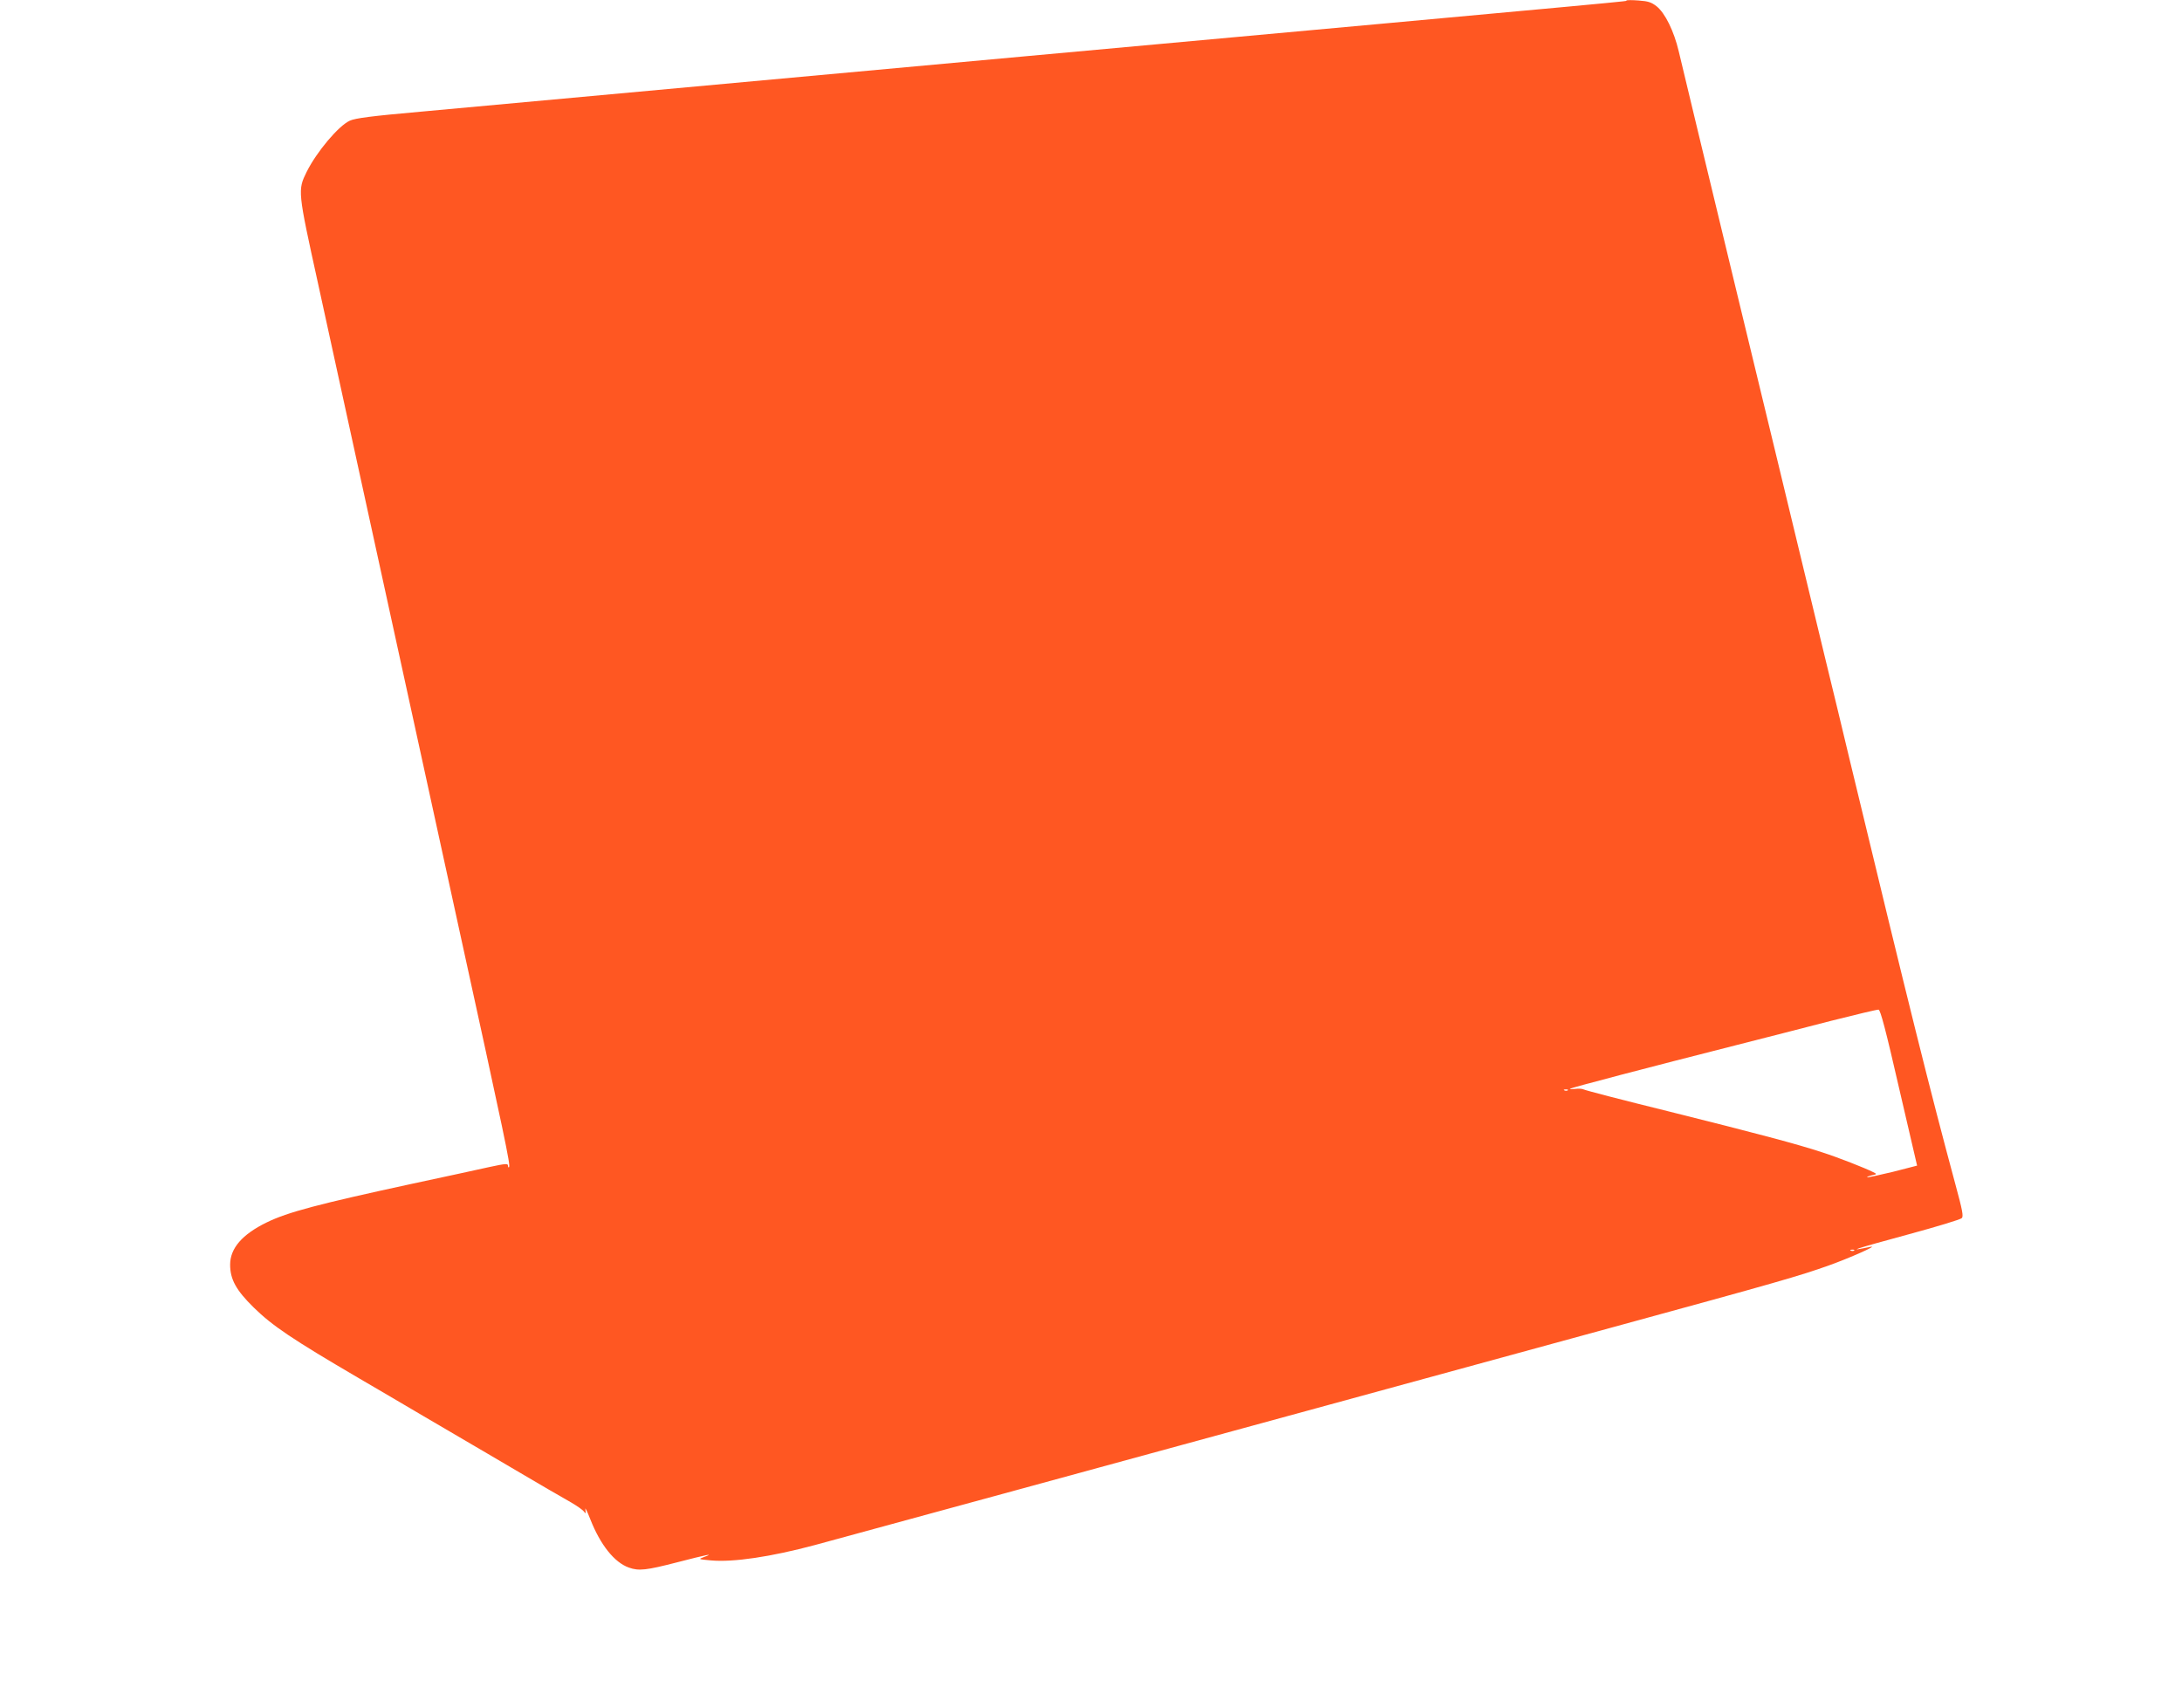 <?xml version="1.0" standalone="no"?>
<!DOCTYPE svg PUBLIC "-//W3C//DTD SVG 20010904//EN"
 "http://www.w3.org/TR/2001/REC-SVG-20010904/DTD/svg10.dtd">
<svg version="1.0" xmlns="http://www.w3.org/2000/svg"
 width="1280pt" height="1002pt" viewBox="0 0 1280 1002"
 preserveAspectRatio="xMidYMid meet">
<g transform="translate(0,1002) scale(0.1,-0.1)"
fill="#ff5722" stroke="none">
<path d="M9540 10017 c-6 -6 255 18 -3524 -327 -927 -85 -3218 -295 -3546
-325 -292 -26 -385 -38 -418 -53 -66 -30 -194 -182 -253 -300 -53 -108 -53
-111 66 -652 98 -450 284 -1298 426 -1950 33 -151 91 -417 129 -590 38 -173
96 -441 130 -595 34 -154 92 -422 130 -595 285 -1301 316 -1448 306 -1457 -3
-4 -6 0 -6 9 0 13 -15 12 -108 -8 -59 -13 -264 -58 -457 -99 -549 -119 -727
-166 -850 -226 -144 -70 -215 -152 -215 -248 0 -86 35 -150 138 -251 110 -108
226 -186 617 -415 83 -48 254 -149 380 -223 127 -74 255 -149 285 -167 30 -18
134 -78 230 -135 192 -113 259 -152 352 -205 34 -20 67 -43 74 -53 10 -14 11
-12 8 13 -3 17 10 -10 29 -58 59 -150 141 -253 226 -283 58 -21 102 -16 284
31 174 45 223 55 157 31 -35 -13 -35 -13 40 -20 132 -12 352 21 610 90 132 36
2015 549 3020 824 459 125 1209 330 1665 455 959 262 1095 301 1265 362 120
43 287 117 245 109 -153 -32 -103 -15 225 74 162 44 301 86 308 94 11 10 4 46
-37 197 -153 568 -262 1004 -621 2494 -38 160 -101 421 -140 580 -39 160 -102
421 -140 580 -38 160 -212 877 -385 1593 -173 717 -325 1347 -337 1400 -28
119 -80 225 -130 265 -31 24 -49 30 -105 34 -37 3 -70 3 -73 0z m1600 -6379
l106 -456 -144 -37 c-80 -19 -147 -34 -149 -31 -2 2 10 7 27 11 32 7 32 7 8
19 -45 23 -205 86 -299 116 -142 47 -375 109 -904 241 -264 65 -487 123 -495
128 -8 4 -31 6 -50 3 -19 -2 -33 -2 -30 1 6 6 456 124 980 257 157 40 404 103
550 141 146 37 272 67 280 66 11 -2 42 -118 120 -459z m-1943 -14 c-3 -3 -12
-4 -19 -1 -8 3 -5 6 6 6 11 1 17 -2 13 -5z m1680 -940 c-3 -3 -12 -4 -19 -1
-8 3 -5 6 6 6 11 1 17 -2 13 -5z"/>
</g>
</svg>
